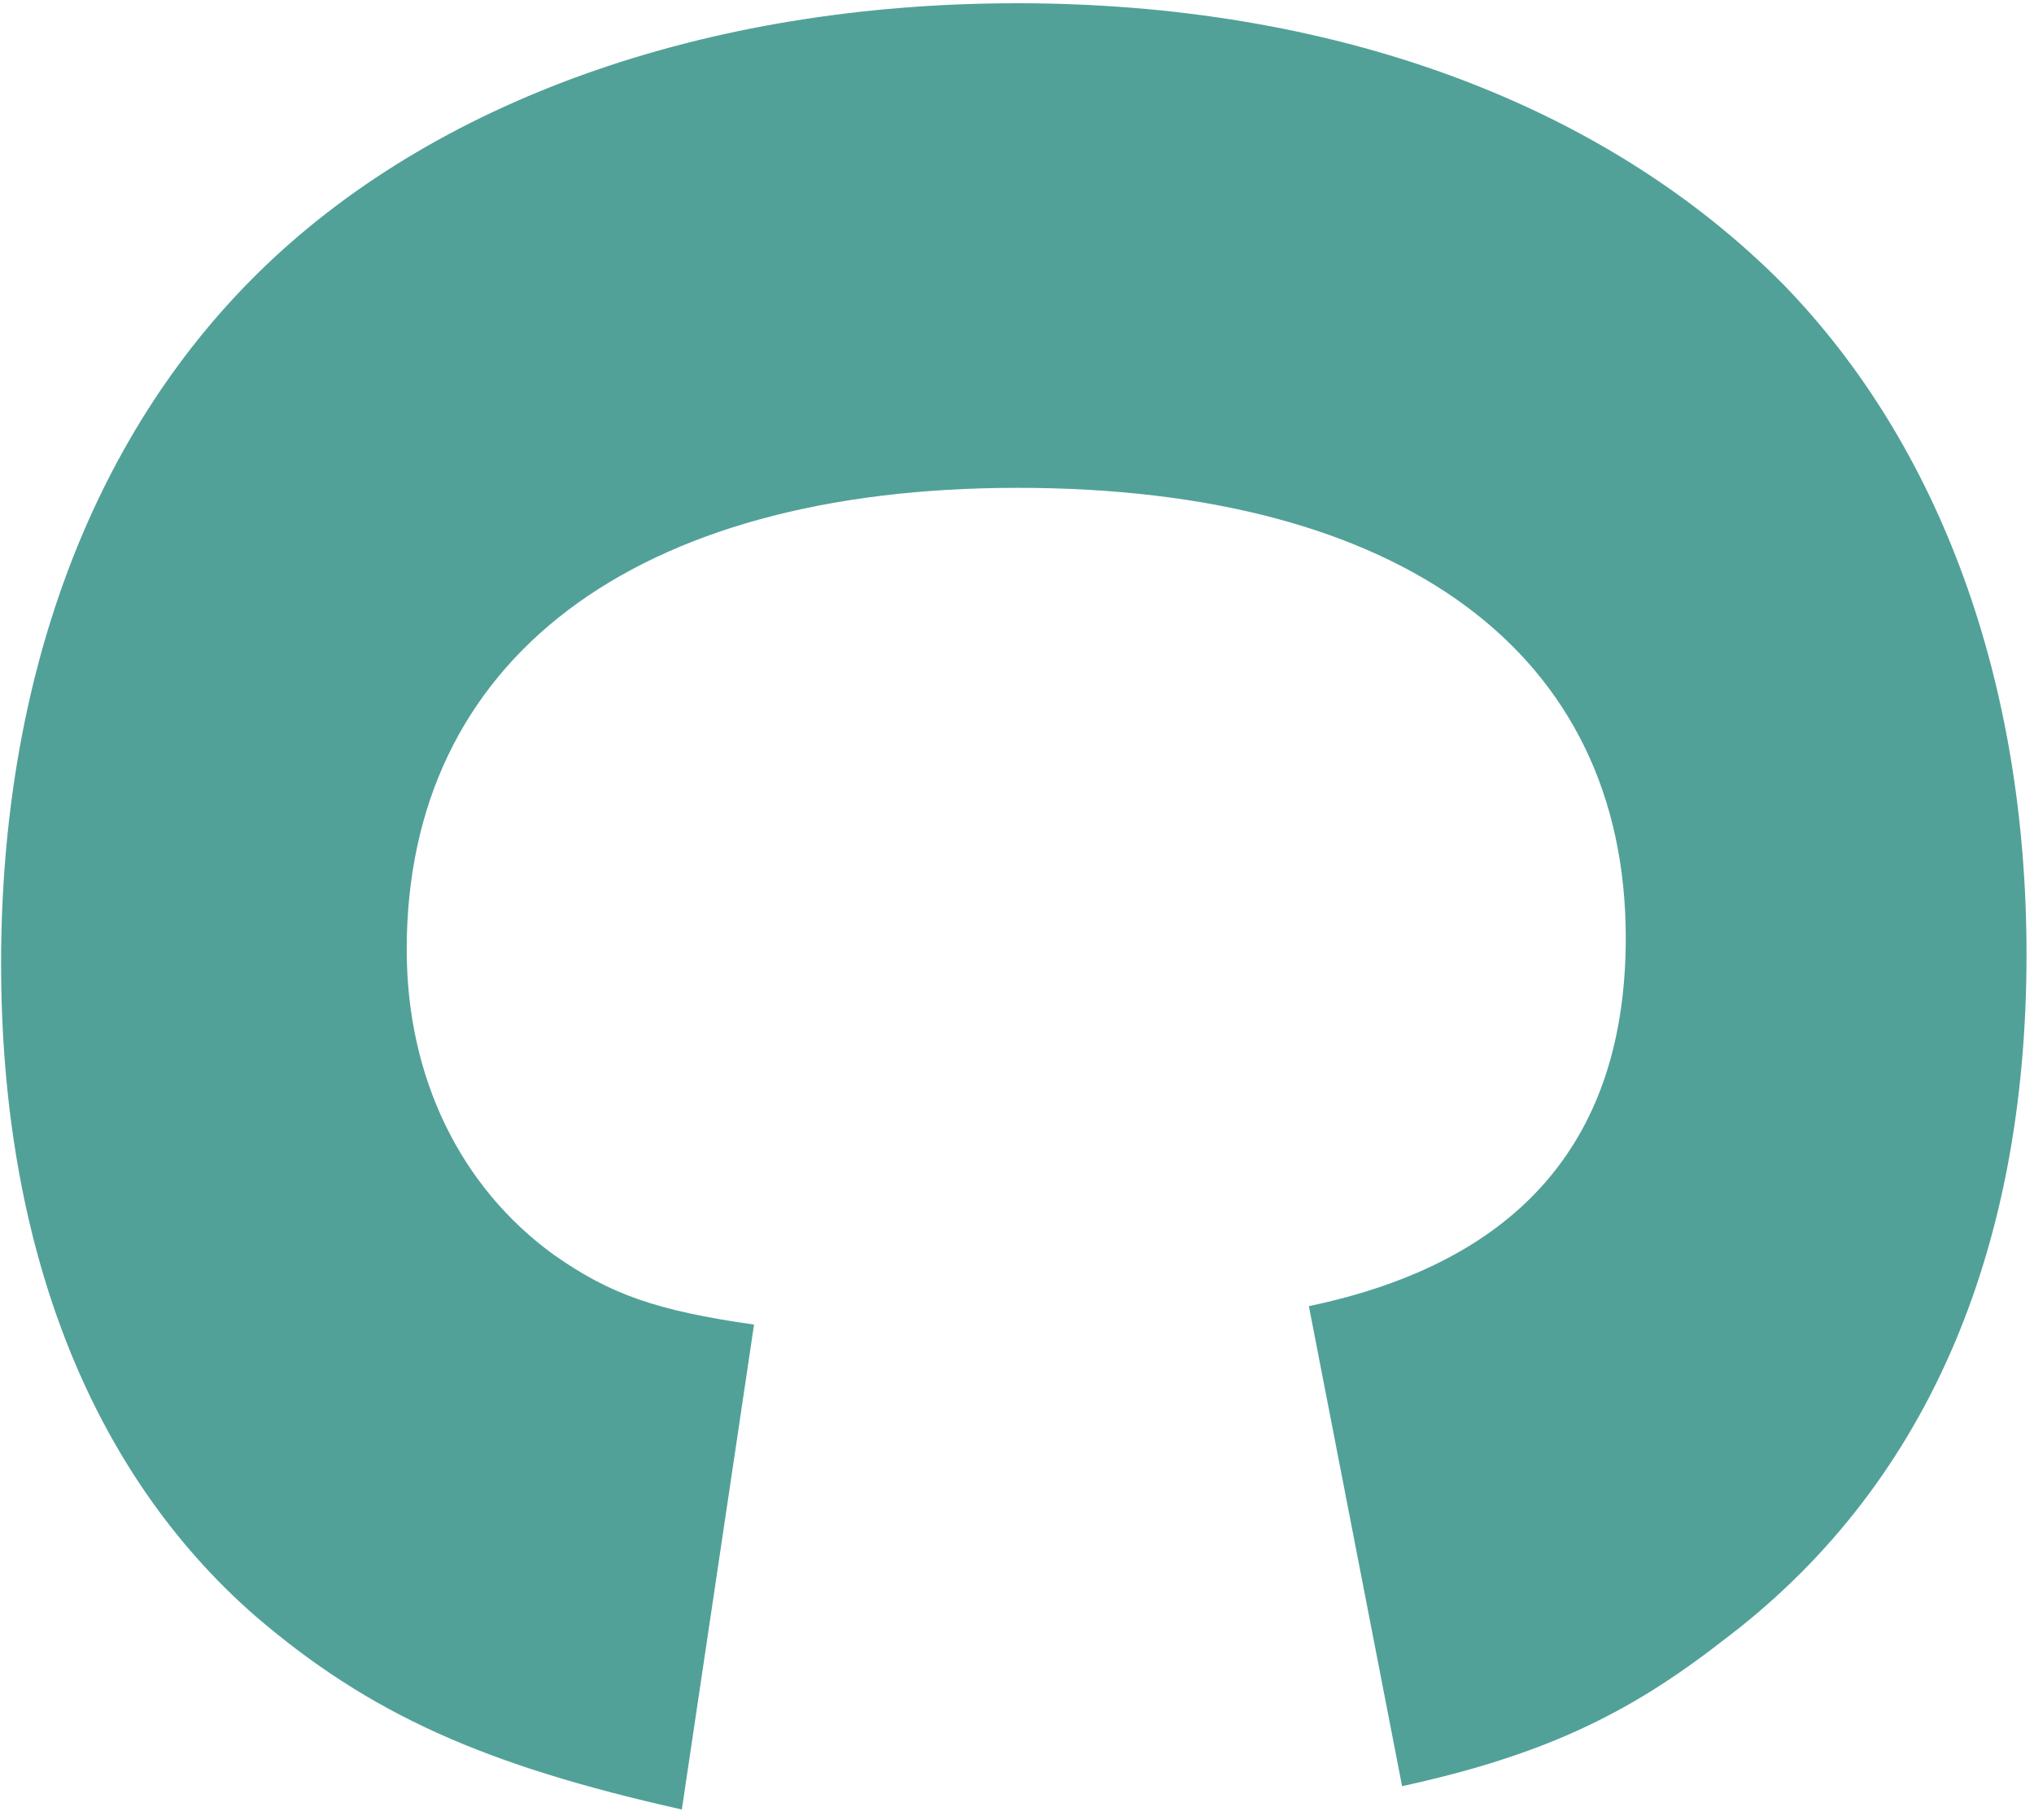 <svg width="152" height="136" viewBox="0 0 152 136" fill="none" xmlns="http://www.w3.org/2000/svg">
<path d="M97.811 97.609C113.656 94.294 121.493 85.078 121.493 70.08C121.493 48.817 104.778 36.456 76.04 36.456C47.302 36.456 30.393 49.349 30.393 70.951C30.393 80.53 34.408 88.707 41.375 93.762C45.56 96.713 49.043 97.947 56.349 98.987L50.954 135.225C36.15 131.91 27.611 128.088 19.072 120.759C6.71 109.97 0.082 93.061 0.082 71.991C0.082 50.921 6.71 32.803 19.241 20.442C32.304 7.548 52.696 0.243 76.016 0.243C99.335 0.243 119.727 7.548 133.322 21.312C144.982 33.335 151.441 50.921 151.441 71.314C151.441 93.787 143.773 111.373 128.629 122.694C121.493 128.258 115.035 131.233 104.778 133.483L97.811 97.609Z" fill="#51A199"/>
</svg>
